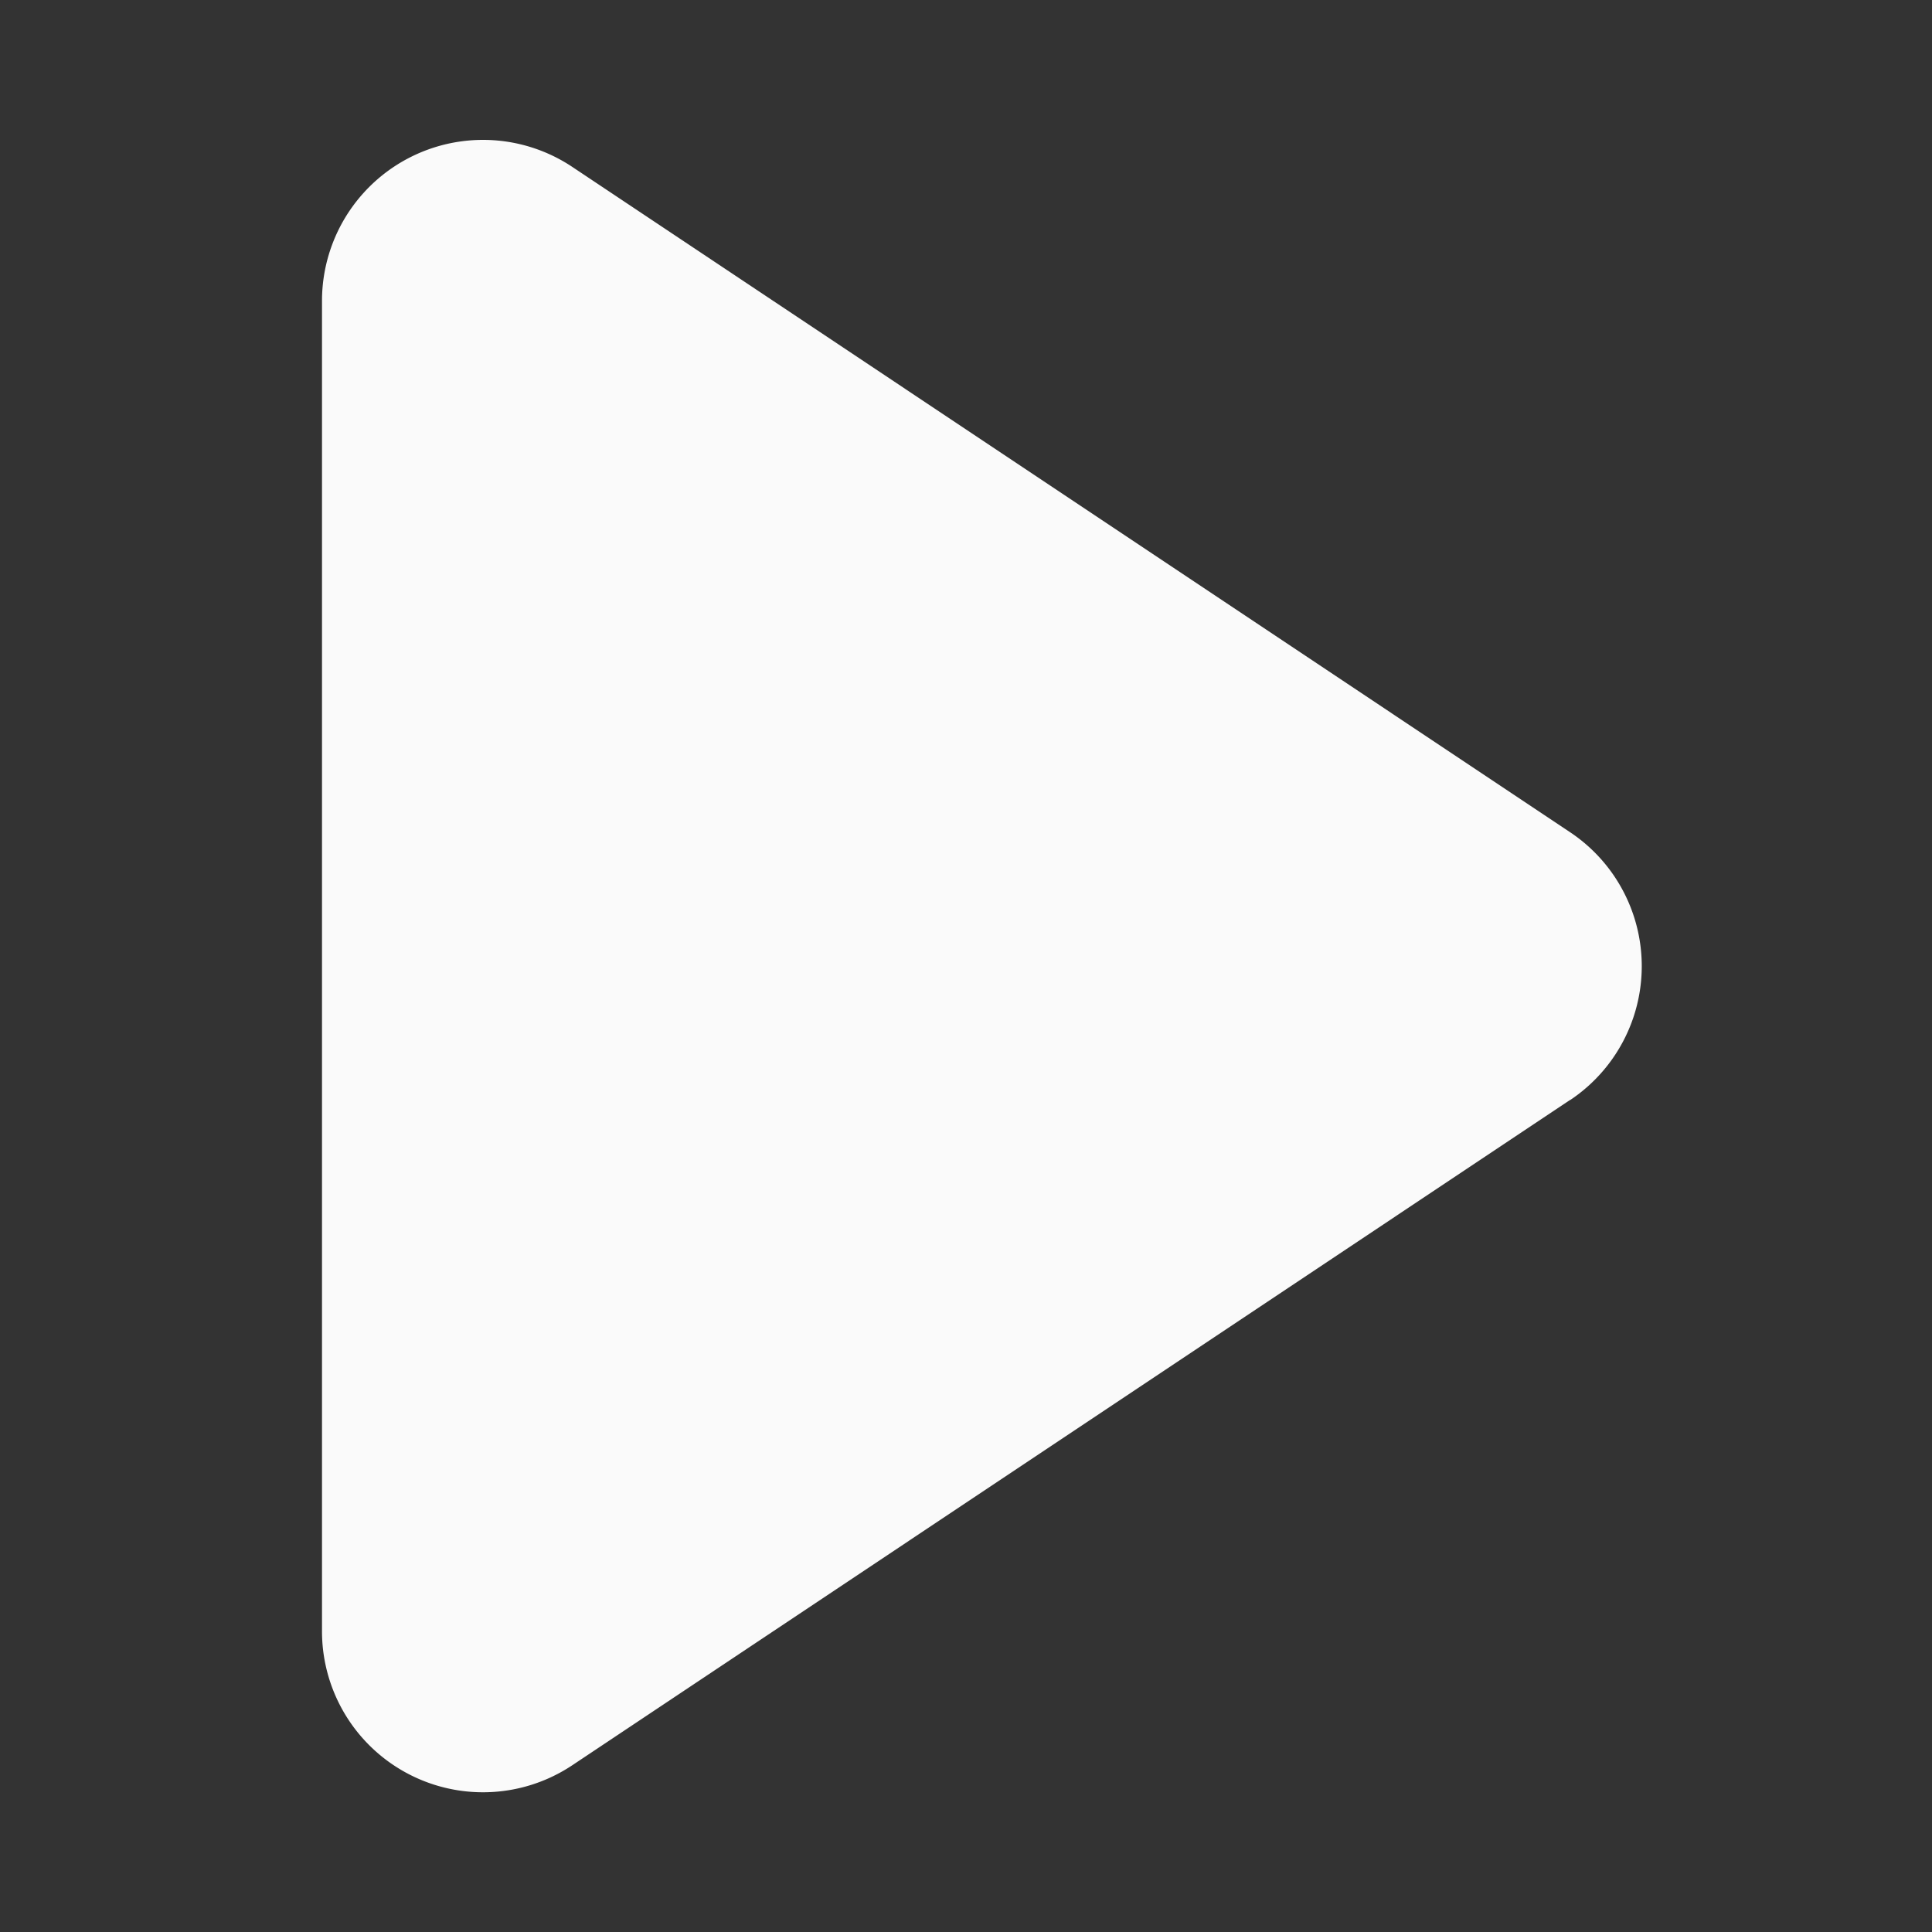 <?xml version="1.0" standalone="no"?><!DOCTYPE svg PUBLIC "-//W3C//DTD SVG 1.1//EN" "http://www.w3.org/Graphics/SVG/1.1/DTD/svg11.dtd"><svg t="1752630474786" class="icon" viewBox="0 0 1024 1024" version="1.1" xmlns="http://www.w3.org/2000/svg" p-id="3748" xmlns:xlink="http://www.w3.org/1999/xlink" width="256" height="256"><rect x="0" y="0" width="1024" height="1024" fill="#333333" stroke="none"/><path d="M832.171 582.997l-528.811 352.597A85.333 85.333 0 0 1 170.667 864.427V159.573a85.333 85.333 0 0 1 132.693-71.083l528.811 352.597a85.333 85.333 0 0 1 0 141.995z" fill="#FAFAFA" p-id="3749"></path></svg>